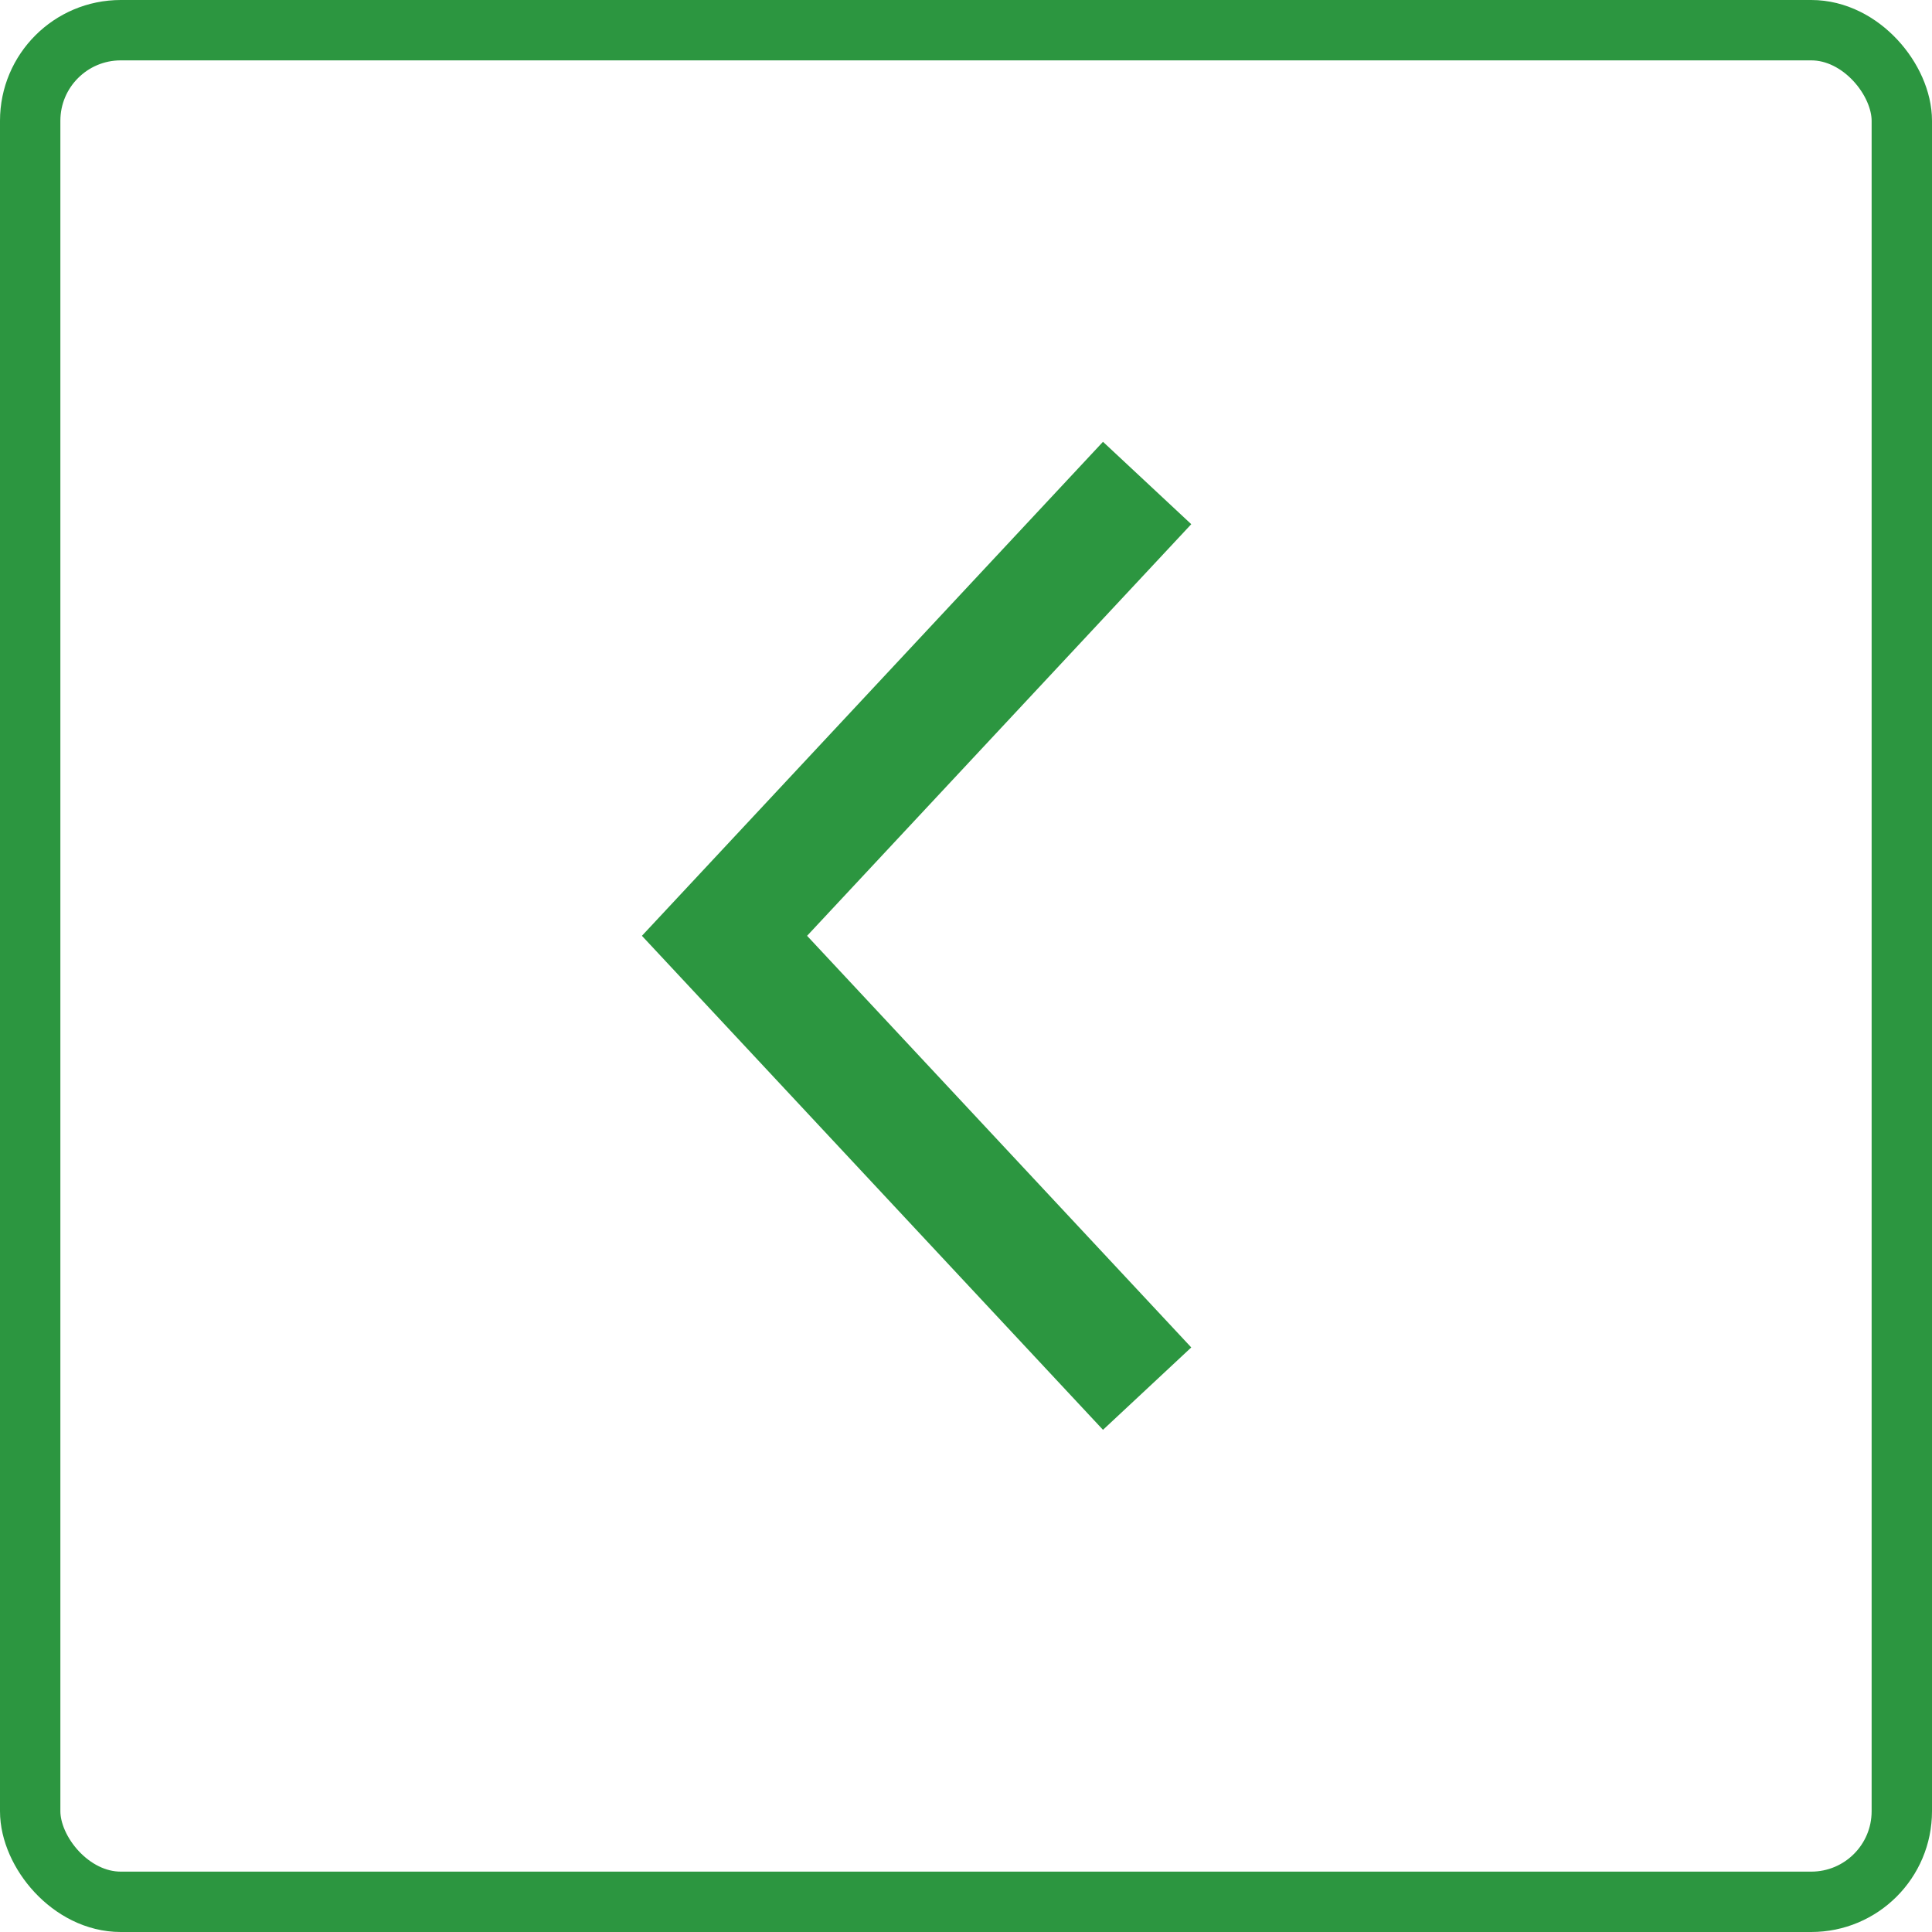 <?xml version="1.0" encoding="UTF-8"?> <svg xmlns="http://www.w3.org/2000/svg" width="32" height="32" viewBox="0 0 32 32" fill="none"><rect x="0.5" y="0.5" width="31" height="31" rx="1.5" stroke="#2C9640"></rect><path d="M19 23L12 15.5L19 8" stroke="#2C9640" stroke-width="2"></path></svg> 